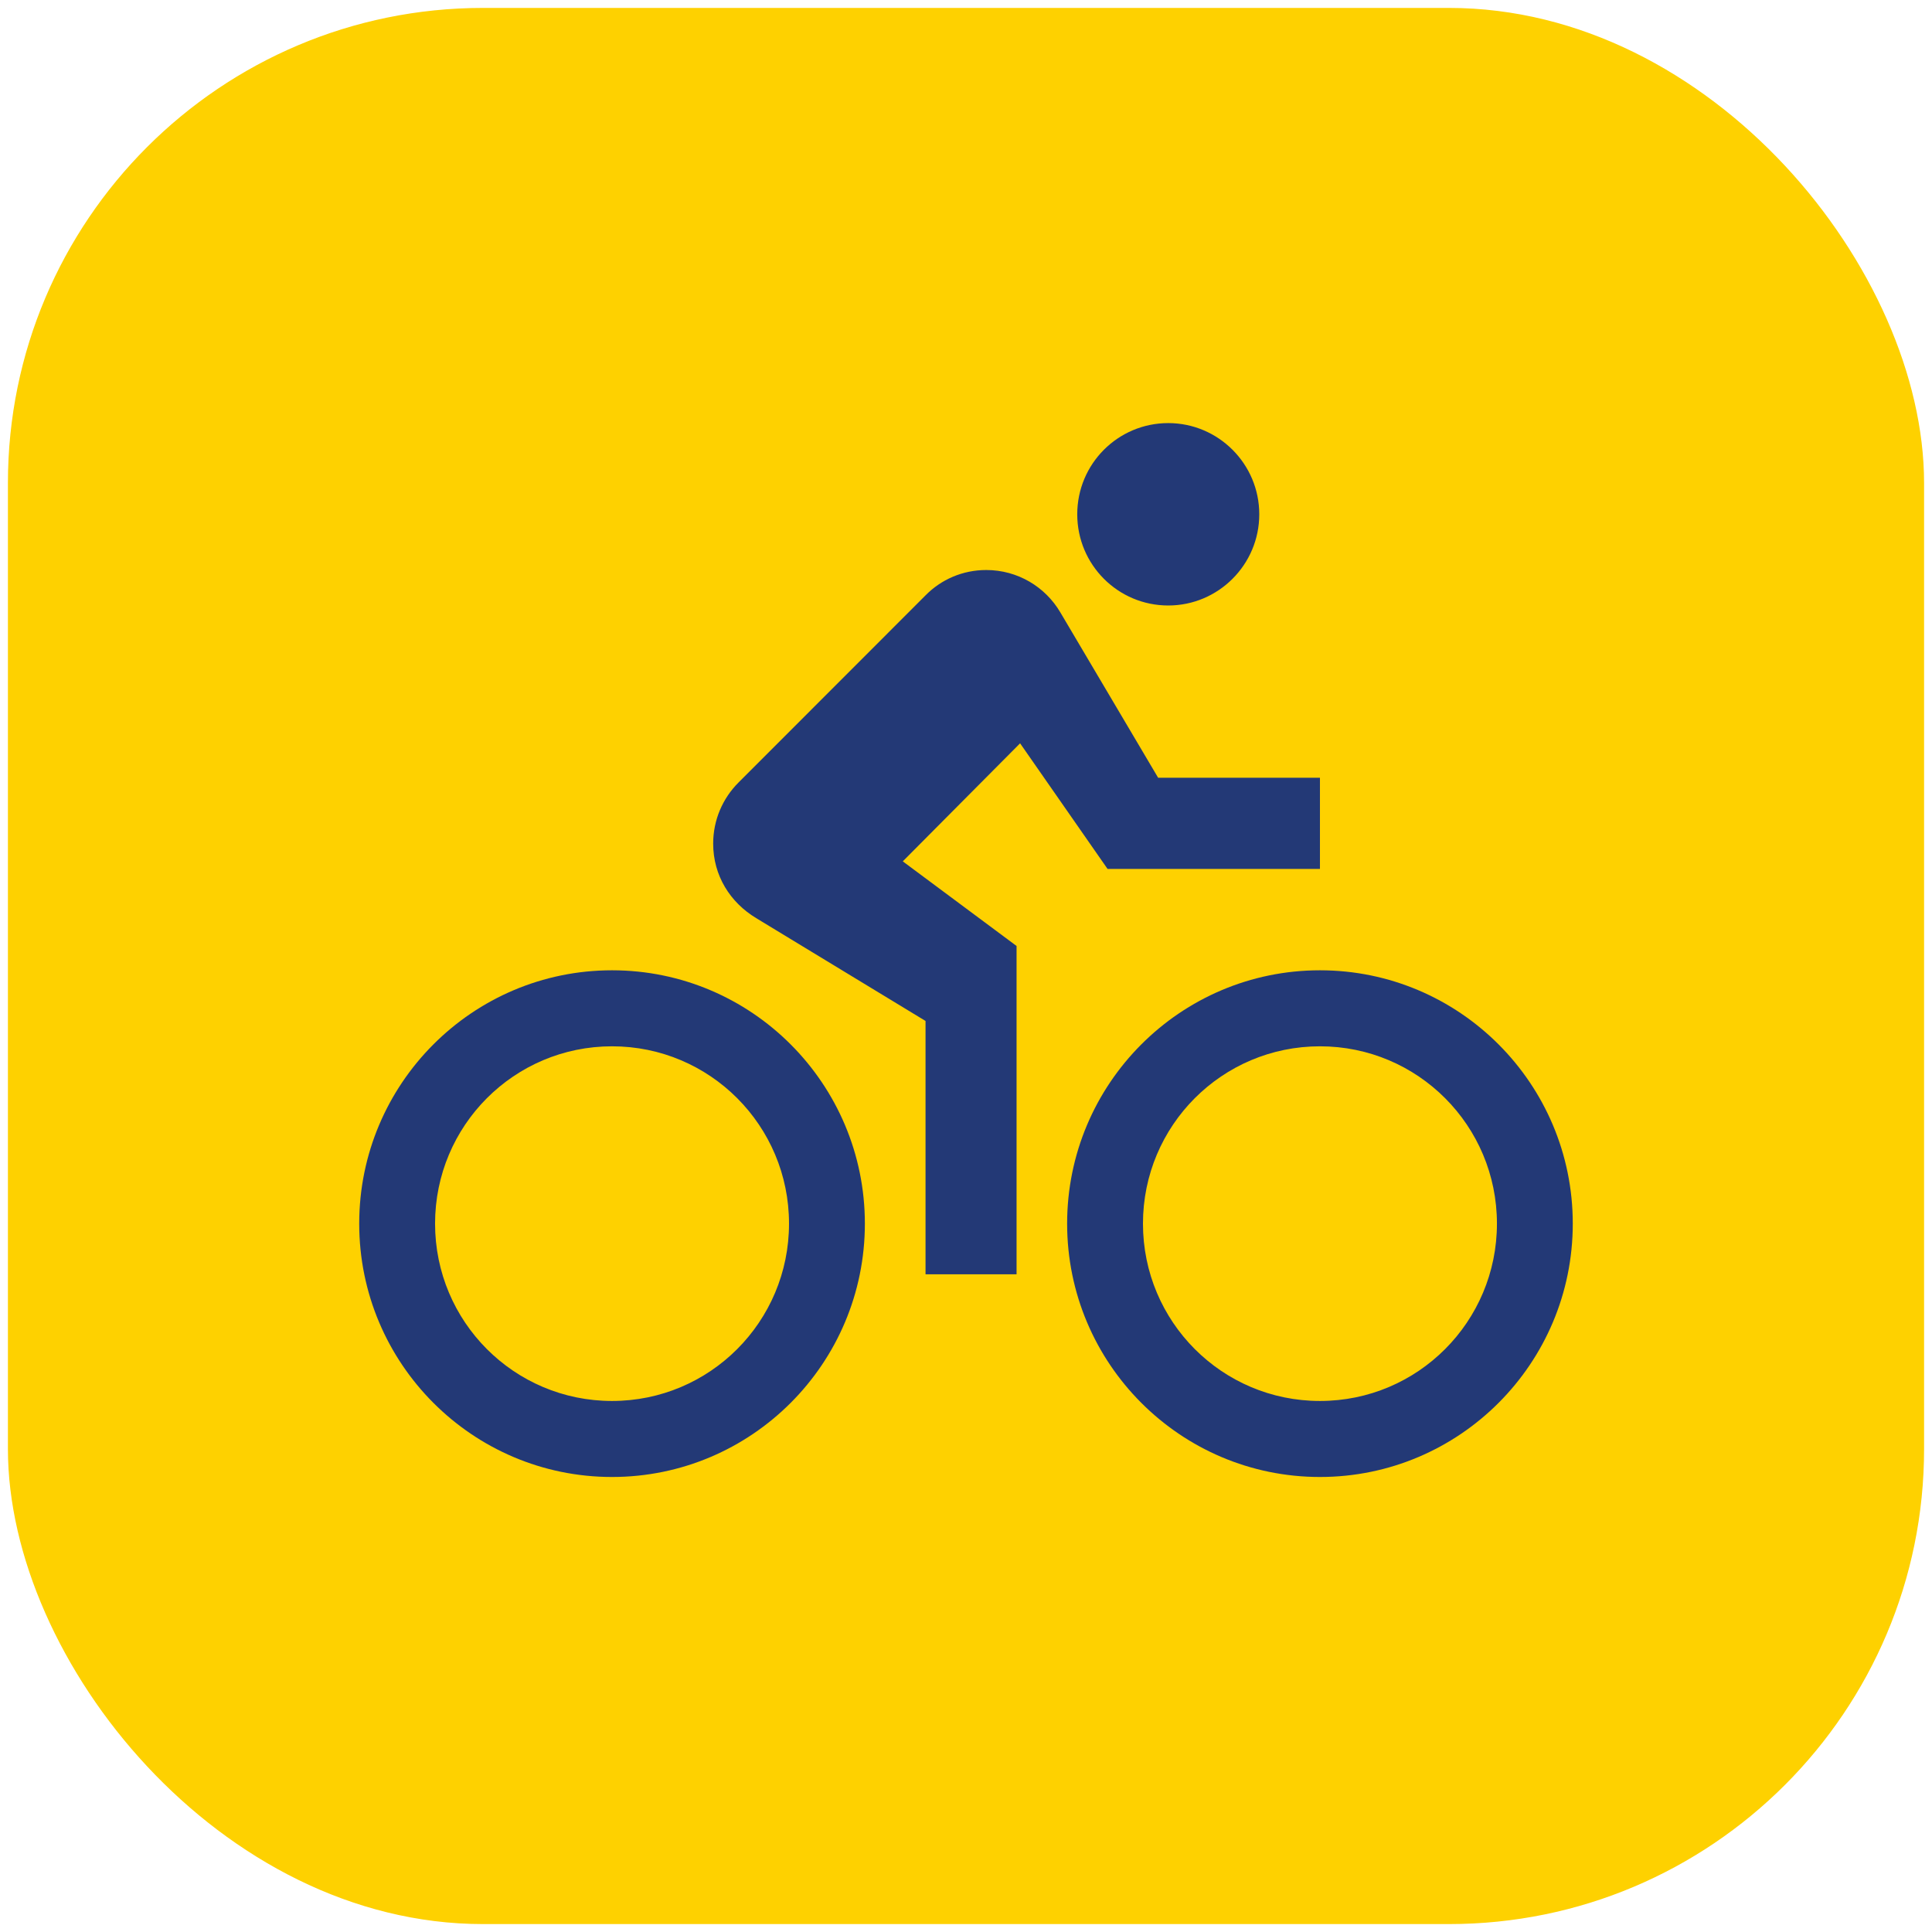 <svg width="122" height="122" viewBox="0 0 122 122" fill="none" xmlns="http://www.w3.org/2000/svg">
<g clip-path="url(#clip0_47_2403)">
<rect x="0.5" y="0.5" width="121" height="121" rx="30" fill="#FED100"/>
<path d="M73.772 38.235C76.933 38.235 79.519 35.659 79.519 32.476C79.519 29.292 76.933 26.717 73.772 26.717C70.595 26.717 68.025 29.292 68.025 32.476C68.025 35.659 70.595 38.235 73.772 38.235ZM83.351 61.271C74.538 61.271 67.386 68.438 67.386 77.269C67.386 86.1 74.538 93.267 83.351 93.267C92.164 93.267 99.316 86.1 99.316 77.269C99.316 68.438 92.164 61.271 83.351 61.271ZM83.351 88.467C77.173 88.467 72.175 83.46 72.175 77.269C72.175 71.078 77.173 66.071 83.351 66.071C89.53 66.071 94.527 71.078 94.527 77.269C94.527 83.46 89.53 88.467 83.351 88.467ZM69.94 54.872H83.351V49.113H73.133L66.955 38.667C66.013 37.067 64.273 35.995 62.277 35.995C60.776 35.995 59.419 36.603 58.445 37.595L46.631 49.417C45.641 50.409 45.035 51.769 45.035 53.273C45.035 55.288 46.104 56.984 47.749 57.976L58.445 64.471V80.469H64.193V59.736L57.008 54.392L64.416 46.938L69.94 54.872ZM38.648 61.271C29.835 61.271 22.683 68.438 22.683 77.269C22.683 86.1 29.835 93.267 38.648 93.267C47.461 93.267 54.614 86.1 54.614 77.269C54.614 68.438 47.461 61.271 38.648 61.271ZM38.648 88.467C32.47 88.467 27.473 83.46 27.473 77.269C27.473 71.078 32.47 66.071 38.648 66.071C44.827 66.071 49.824 71.078 49.824 77.269C49.824 83.46 44.827 88.467 38.648 88.467Z" fill="#233976"/>
</g>
<defs>
<clipPath id="clip0_47_2403">
<rect x="0.5" y="0.5" width="121" height="121" rx="30" fill="white"/>
</clipPath>
</defs>
</svg>
